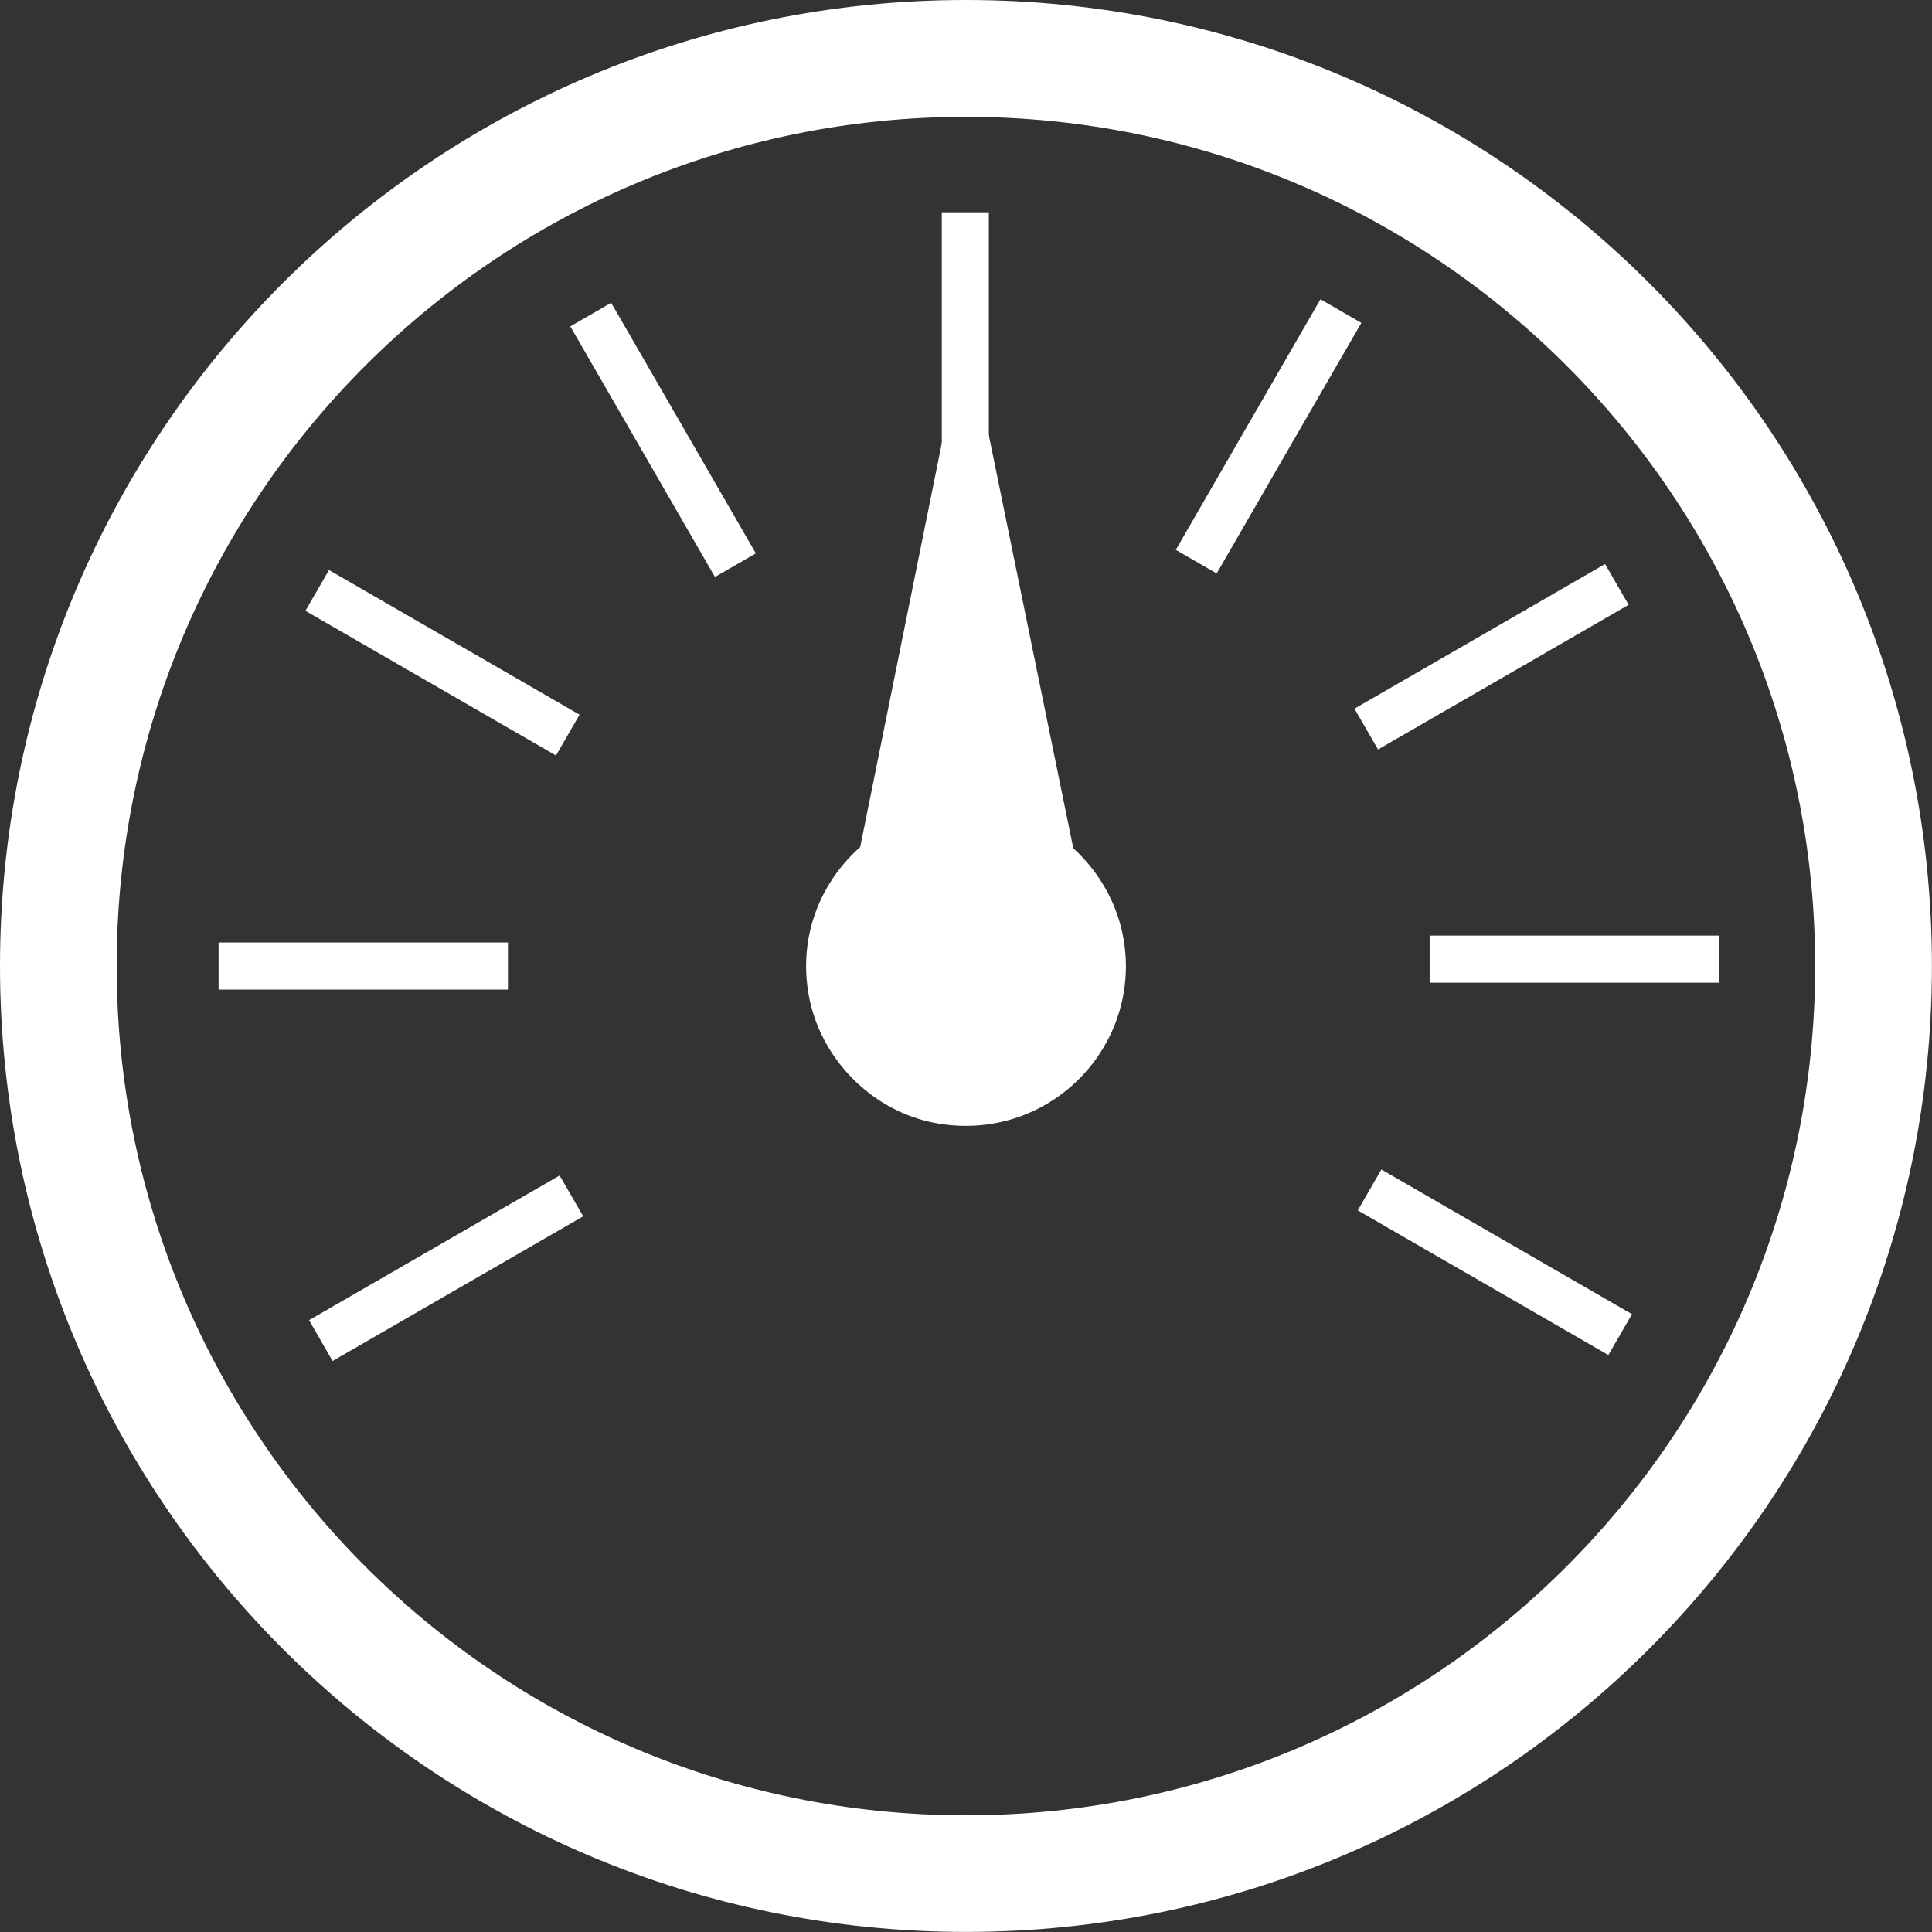 <?xml version="1.0" encoding="utf-8"?>
<!-- Generator: Adobe Illustrator 15.1.0, SVG Export Plug-In . SVG Version: 6.00 Build 0)  -->
<!DOCTYPE svg PUBLIC "-//W3C//DTD SVG 1.1//EN" "http://www.w3.org/Graphics/SVG/1.1/DTD/svg11.dtd">
<svg version="1.1" id="Ebene_1" xmlns="http://www.w3.org/2000/svg" xmlns:xlink="http://www.w3.org/1999/xlink" x="0px" y="0px"
	 width="22.141px" height="22.141px" viewBox="0 0 22.141 22.141" enable-background="new 0 0 22.141 22.141" xml:space="preserve">
<rect x="0" y="0" width="22.141" height="22.141" fill="#333333" stroke="none"/>
<g>
	<defs>
		<rect id="SVGID_1_" y="0" width="22.14" height="22.14"/>
	</defs>
	<clipPath id="SVGID_2_">
		<use xlink:href="#SVGID_1_"  overflow="visible"/>
	</clipPath>
	<path clip-path="url(#SVGID_2_)" fill="#FFFFFF" d="M11.07,20.804c-5.375,0-9.733-4.358-9.733-9.733s4.358-9.732,9.733-9.732
		s9.732,4.357,9.732,9.732S16.445,20.804,11.07,20.804 M11.07,0C4.956,0,0,4.956,0,11.07s4.956,11.07,11.07,11.07
		s11.07-4.956,11.07-11.07S17.185,0,11.07,0"/>
	<path clip-path="url(#SVGID_2_)" fill="#FFFFFF" d="M12.3,9.721l-1.013-4.953c-0.048-0.235-0.383-0.235-0.431,0L9.858,9.707
		c-0.45,0.4-0.708,1.011-0.592,1.685c0.128,0.742,0.734,1.354,1.475,1.482c1.157,0.201,2.162-0.685,2.162-1.803
		C12.902,10.534,12.668,10.056,12.3,9.721"/>
</g>
<rect x="2.505" y="10.801" fill="#FFFFFF" width="3.316" height="0.54"/>
<rect x="3.454" y="14.265" transform="matrix(0.866 -0.5 0.5 0.866 -6.582 4.503)" fill="#FFFFFF" width="3.316" height="0.54"/>
<rect x="15.474" y="14.195" transform="matrix(-0.866 -0.5 0.5 -0.866 24.735 35.559)" fill="#FFFFFF" width="3.316" height="0.541"/>
<rect x="16.384" y="10.722" fill="#FFFFFF" width="3.316" height="0.54"/>
<rect x="15.434" y="7.256" transform="matrix(-0.866 0.5 -0.5 -0.866 35.658 5.498)" fill="#FFFFFF" width="3.316" height="0.54"/>
<rect x="12.879" y="4.73" transform="matrix(-0.5 0.866 -0.866 -0.5 26.137 -5.088)" fill="#FFFFFF" width="3.316" height="0.541"/>
<rect x="10.793" y="2.433" fill="#FFFFFF" width="0.539" height="3.316"/>
<rect x="5.94" y="4.77" transform="matrix(0.5 0.866 -0.866 0.5 8.165 -4.059)" fill="#FFFFFF" width="3.316" height="0.541"/>
<rect x="3.414" y="7.325" transform="matrix(0.866 0.5 -0.5 0.866 4.476 -1.518)" fill="#FFFFFF" width="3.316" height="0.54"/>
</svg>
